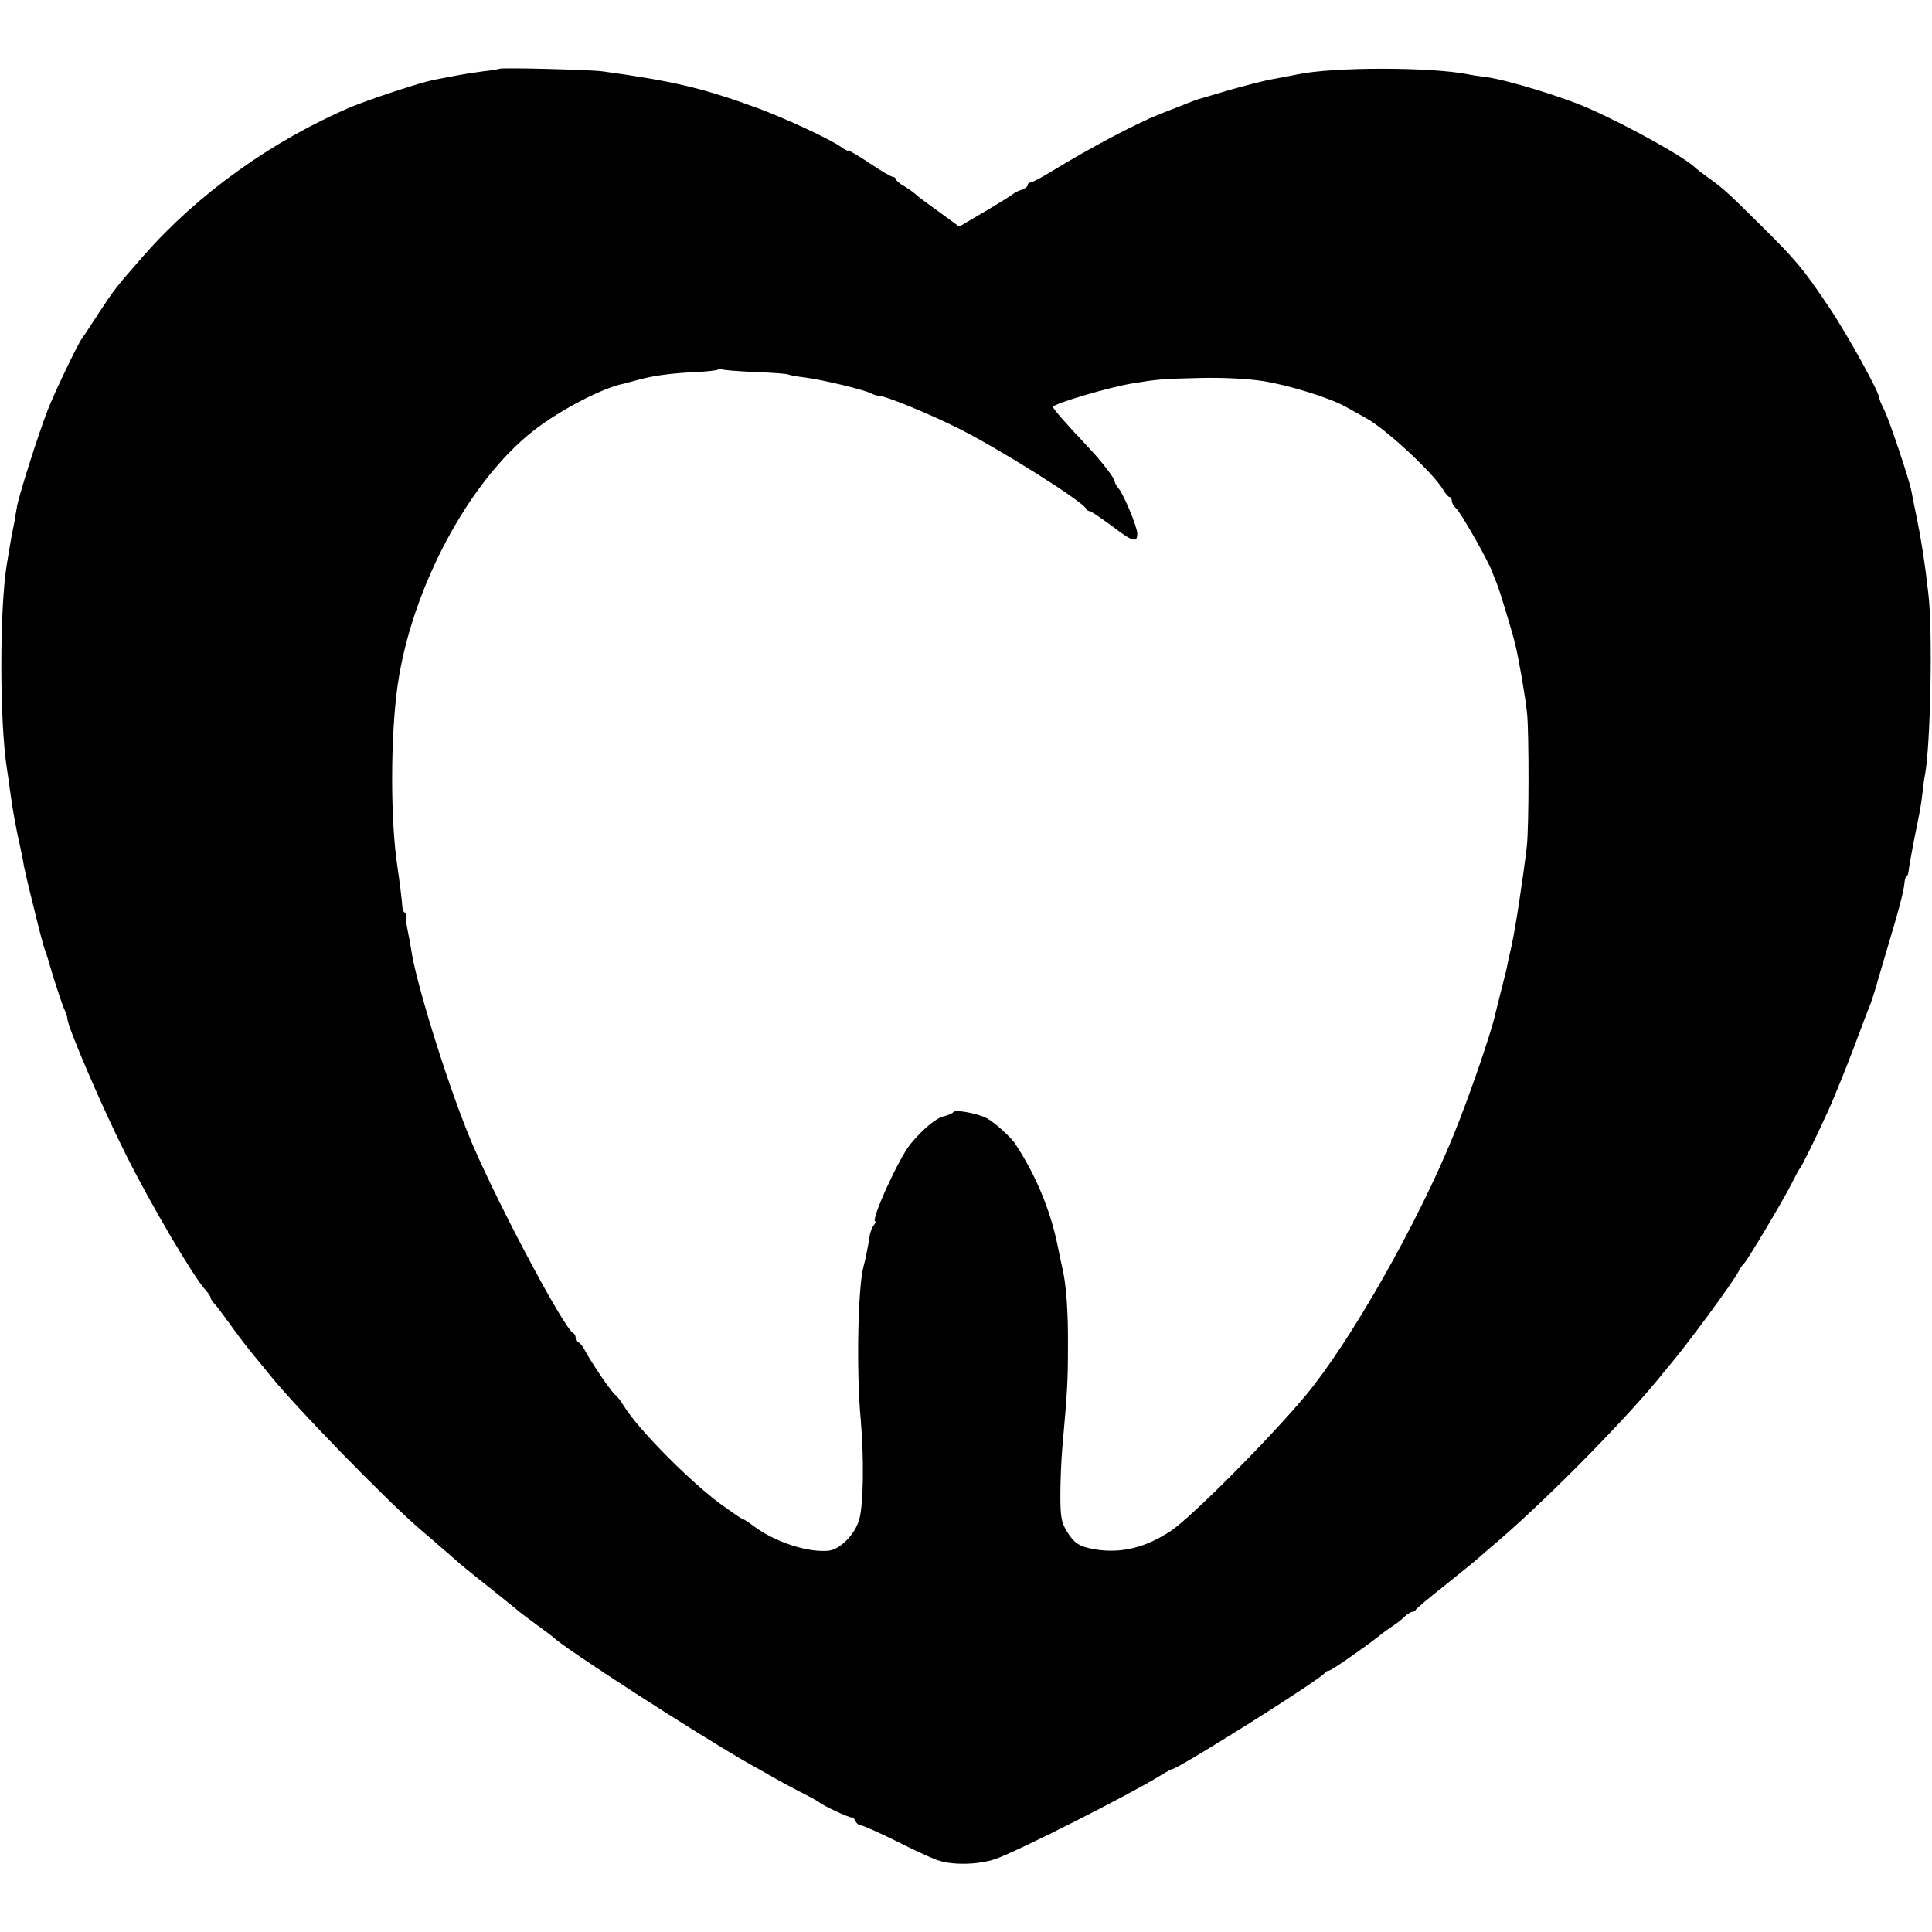 <?xml version="1.0" standalone="no"?>
<!DOCTYPE svg PUBLIC "-//W3C//DTD SVG 20010904//EN"
 "http://www.w3.org/TR/2001/REC-SVG-20010904/DTD/svg10.dtd">
<svg version="1.0" xmlns="http://www.w3.org/2000/svg"
 width="688pt" height="688pt" viewBox="0 0 688 688"
 preserveAspectRatio="xMidYMid meet">
<g transform="translate(0,688) scale(0.1,-0.1)"
fill="#000000" stroke="none">
<path d="M1778 6635 c-2 -1 -28 -6 -58 -9 -30 -4 -75 -11 -100 -16 -25 -5 -60
-11 -78 -15 -46 -9 -227 -69 -292 -96 -283 -121 -546 -310 -739 -530 -100
-114 -104 -120 -160 -205 -28 -43 -54 -83 -59 -89 -13 -16 -99 -195 -122 -255
-32 -81 -107 -317 -110 -347 0 -2 0 -4 -1 -5 0 -2 -2 -12 -4 -23 -1 -11 -5
-31 -8 -45 -5 -23 -10 -52 -22 -125 -27 -158 -27 -566 0 -735 2 -14 7 -45 10
-70 9 -69 21 -136 40 -220 3 -14 8 -38 10 -53 3 -15 12 -55 20 -87 8 -33 22
-88 30 -122 9 -35 19 -74 24 -88 6 -14 19 -59 31 -100 13 -41 29 -89 36 -107
8 -17 14 -35 14 -40 -1 -27 128 -326 210 -488 89 -178 241 -435 282 -479 10
-11 18 -23 18 -27 0 -4 6 -14 13 -21 7 -7 30 -38 52 -68 34 -48 67 -91 108
-140 7 -8 25 -30 40 -49 91 -113 409 -440 532 -546 26 -22 59 -50 73 -63 15
-12 38 -33 52 -45 14 -13 70 -59 125 -102 55 -44 102 -82 105 -85 3 -3 30 -23
60 -45 30 -22 57 -42 60 -45 35 -37 523 -352 700 -452 25 -14 63 -35 85 -48
22 -13 67 -37 100 -54 33 -16 62 -33 65 -36 9 -9 105 -54 113 -52 4 1 10 -5
13 -13 4 -8 12 -15 19 -15 7 0 63 -25 124 -55 61 -31 128 -62 149 -69 52 -19
146 -17 207 4 78 27 483 232 587 297 21 13 40 23 42 23 21 0 536 324 544 343
2 4 8 7 13 7 9 0 118 76 180 124 14 12 37 28 49 36 13 8 32 23 42 33 10 9 22
17 27 17 5 0 11 3 13 8 2 4 48 43 103 86 55 44 109 88 120 98 11 10 31 27 45
39 171 143 455 429 592 594 18 23 39 47 45 55 65 77 221 289 243 330 7 14 16
27 20 30 10 7 140 225 170 285 14 28 27 52 30 55 6 6 52 98 103 210 18 41 58
138 87 215 29 77 56 149 61 160 7 19 19 57 25 80 2 6 17 57 34 115 43 143 60
208 62 236 1 13 5 24 8 24 3 0 6 9 7 20 1 11 9 55 17 98 26 127 27 135 32 177
2 21 6 51 9 65 20 107 28 515 12 646 -12 109 -26 197 -41 269 -8 39 -17 82
-19 95 -8 43 -79 254 -97 290 -10 19 -17 37 -17 40 4 15 -115 230 -179 325
-94 140 -116 166 -244 293 -120 119 -130 128 -185 168 -22 16 -42 31 -45 34
-32 35 -232 147 -380 213 -91 41 -294 103 -370 113 -19 2 -46 6 -60 9 -134 27
-483 27 -610 0 -14 -3 -51 -10 -83 -16 -32 -5 -104 -24 -160 -40 -56 -17 -106
-31 -112 -33 -5 -2 -23 -8 -40 -15 -16 -7 -59 -23 -94 -37 -88 -35 -250 -121
-389 -206 -34 -21 -67 -38 -72 -38 -6 0 -10 -4 -10 -9 0 -5 -10 -13 -22 -17
-12 -3 -26 -11 -32 -16 -6 -5 -51 -33 -100 -62 l-90 -53 -70 51 c-39 28 -77
56 -84 63 -7 7 -26 20 -42 30 -17 9 -30 21 -30 25 0 4 -5 8 -10 8 -6 0 -44 22
-85 50 -41 27 -75 47 -75 44 0 -3 -12 3 -27 14 -40 28 -204 104 -303 140 -193
70 -298 94 -545 128 -48 6 -361 14 -367 9z m911 -1080 c62 -2 115 -6 119 -9 4
-2 30 -7 57 -10 62 -8 214 -44 237 -57 10 -5 23 -9 30 -9 22 0 181 -65 284
-117 145 -73 441 -259 452 -285 2 -5 7 -8 12 -8 5 0 41 -25 81 -54 73 -56 89
-60 89 -26 0 23 -48 139 -67 161 -7 8 -13 19 -13 23 0 12 -44 70 -98 127 -80
85 -122 133 -122 140 0 11 202 71 285 84 85 14 104 16 239 19 84 2 172 -3 223
-11 95 -15 239 -60 296 -92 20 -11 54 -30 75 -42 72 -41 234 -192 270 -251 9
-16 20 -28 24 -28 4 0 8 -6 8 -14 0 -7 7 -19 15 -26 17 -14 122 -200 130 -230
1 -3 7 -18 14 -35 12 -28 56 -175 67 -220 13 -55 35 -180 42 -245 7 -68 7
-407 -1 -475 -13 -110 -40 -288 -53 -347 -2 -10 -6 -28 -9 -40 -3 -13 -7 -32
-9 -43 -2 -11 -12 -49 -21 -85 -9 -36 -18 -72 -20 -80 -12 -59 -92 -293 -148
-430 -127 -314 -370 -741 -528 -930 -125 -150 -407 -434 -480 -482 -91 -60
-178 -81 -272 -65 -54 10 -72 21 -98 64 -19 31 -23 50 -23 127 0 50 3 127 7
171 18 201 20 238 20 360 1 123 -6 219 -19 275 -3 14 -12 54 -19 90 -25 120
-76 245 -148 354 -16 26 -74 78 -103 94 -32 17 -113 32 -119 22 -3 -5 -18 -11
-33 -15 -27 -5 -76 -46 -119 -98 -42 -50 -145 -277 -126 -277 3 0 0 -6 -6 -14
-6 -7 -13 -26 -15 -42 -5 -34 -15 -83 -21 -104 -20 -71 -26 -374 -10 -545 12
-138 10 -301 -5 -355 -14 -52 -67 -107 -108 -112 -73 -8 -192 30 -269 88 -17
13 -34 24 -37 24 -4 0 -41 26 -84 57 -111 83 -290 264 -341 347 -12 19 -25 36
-29 38 -11 5 -89 119 -113 166 -7 12 -16 22 -21 22 -4 0 -8 6 -8 14 0 8 -3 16
-8 18 -34 15 -295 509 -376 713 -81 201 -187 545 -202 655 -2 14 -8 45 -13 70
-5 25 -7 48 -5 52 3 5 1 8 -3 8 -5 0 -9 8 -10 18 -1 22 -12 108 -18 147 -25
163 -25 463 1 645 50 347 255 729 486 908 96 74 246 152 321 166 6 2 30 8 52
14 55 15 117 23 203 27 41 2 76 6 79 9 3 3 9 3 13 1 4 -3 58 -7 119 -10z"/>
</g>
</svg>

